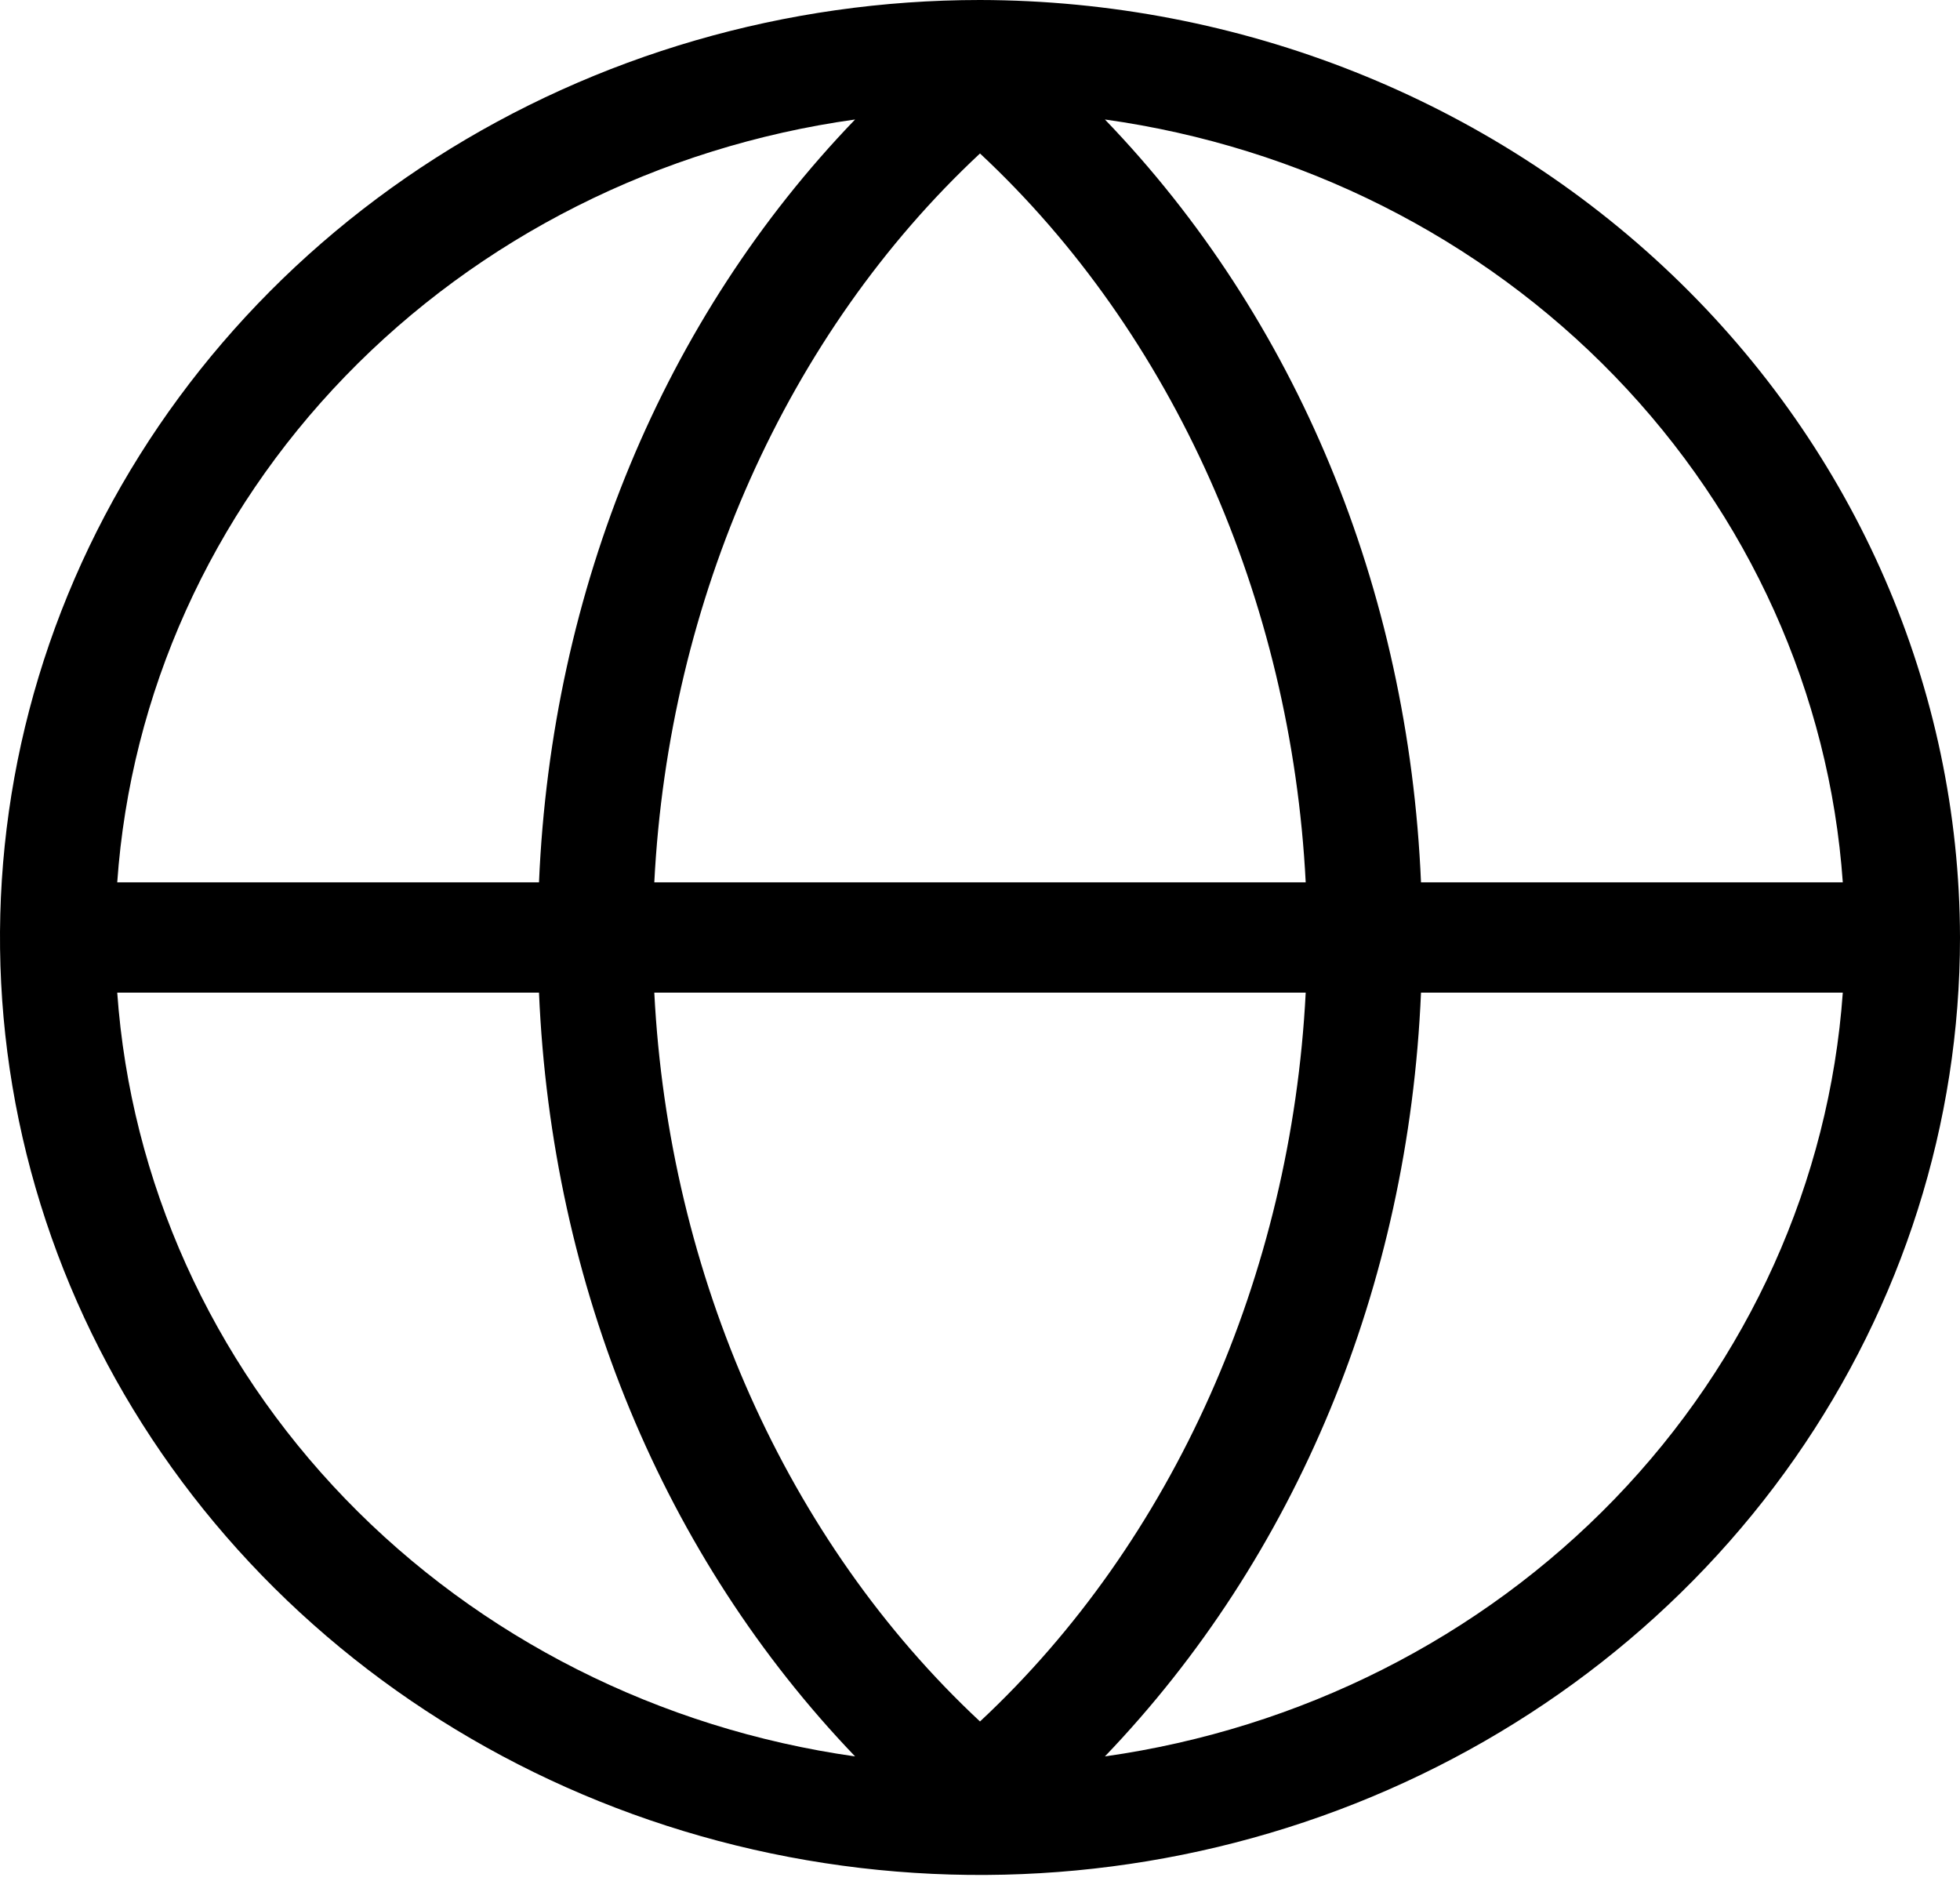 <?xml version="1.0" encoding="UTF-8"?> <svg xmlns="http://www.w3.org/2000/svg" width="74" height="71" viewBox="0 0 74 71" fill="none"> <path d="M37 0C29.682 0 22.529 2.076 16.444 5.965C10.359 9.853 5.617 15.381 2.816 21.848C0.016 28.315 -0.717 35.431 0.711 42.296C2.139 49.161 5.663 55.467 10.837 60.417C16.012 65.366 22.604 68.737 29.782 70.103C36.959 71.468 44.398 70.767 51.159 68.089C57.92 65.41 63.699 60.874 67.764 55.054C71.83 49.234 74 42.391 74 35.391C73.981 26.011 70.076 17.019 63.142 10.386C56.207 3.753 46.807 0.018 37 0ZM69.575 33.309H53.65C53.178 22.206 48.934 12.005 41.716 4.511C49.101 5.542 55.895 8.962 60.964 14.202C66.033 19.443 69.072 26.186 69.575 33.309ZM24.703 37.473H49.297C48.753 48.16 44.291 58.188 37 64.988C29.709 58.188 25.247 48.16 24.703 37.473ZM24.703 33.309C25.247 22.623 29.709 12.595 37 5.794C44.291 12.595 48.753 22.623 49.297 33.309H24.703ZM32.284 4.511C25.066 12.005 20.822 22.206 20.35 33.309H4.426C4.928 26.186 7.967 19.443 13.036 14.202C18.105 8.962 24.899 5.542 32.284 4.511ZM4.426 37.473H20.35C20.822 48.576 25.066 58.777 32.284 66.307C24.898 65.262 18.108 61.833 13.04 56.588C7.973 51.343 4.933 44.598 4.426 37.473ZM41.716 66.307C48.934 58.777 53.178 48.576 53.65 37.473H69.575C69.067 44.598 66.027 51.343 60.96 56.588C55.892 61.833 49.102 65.262 41.716 66.307Z" fill="black"></path> </svg> 